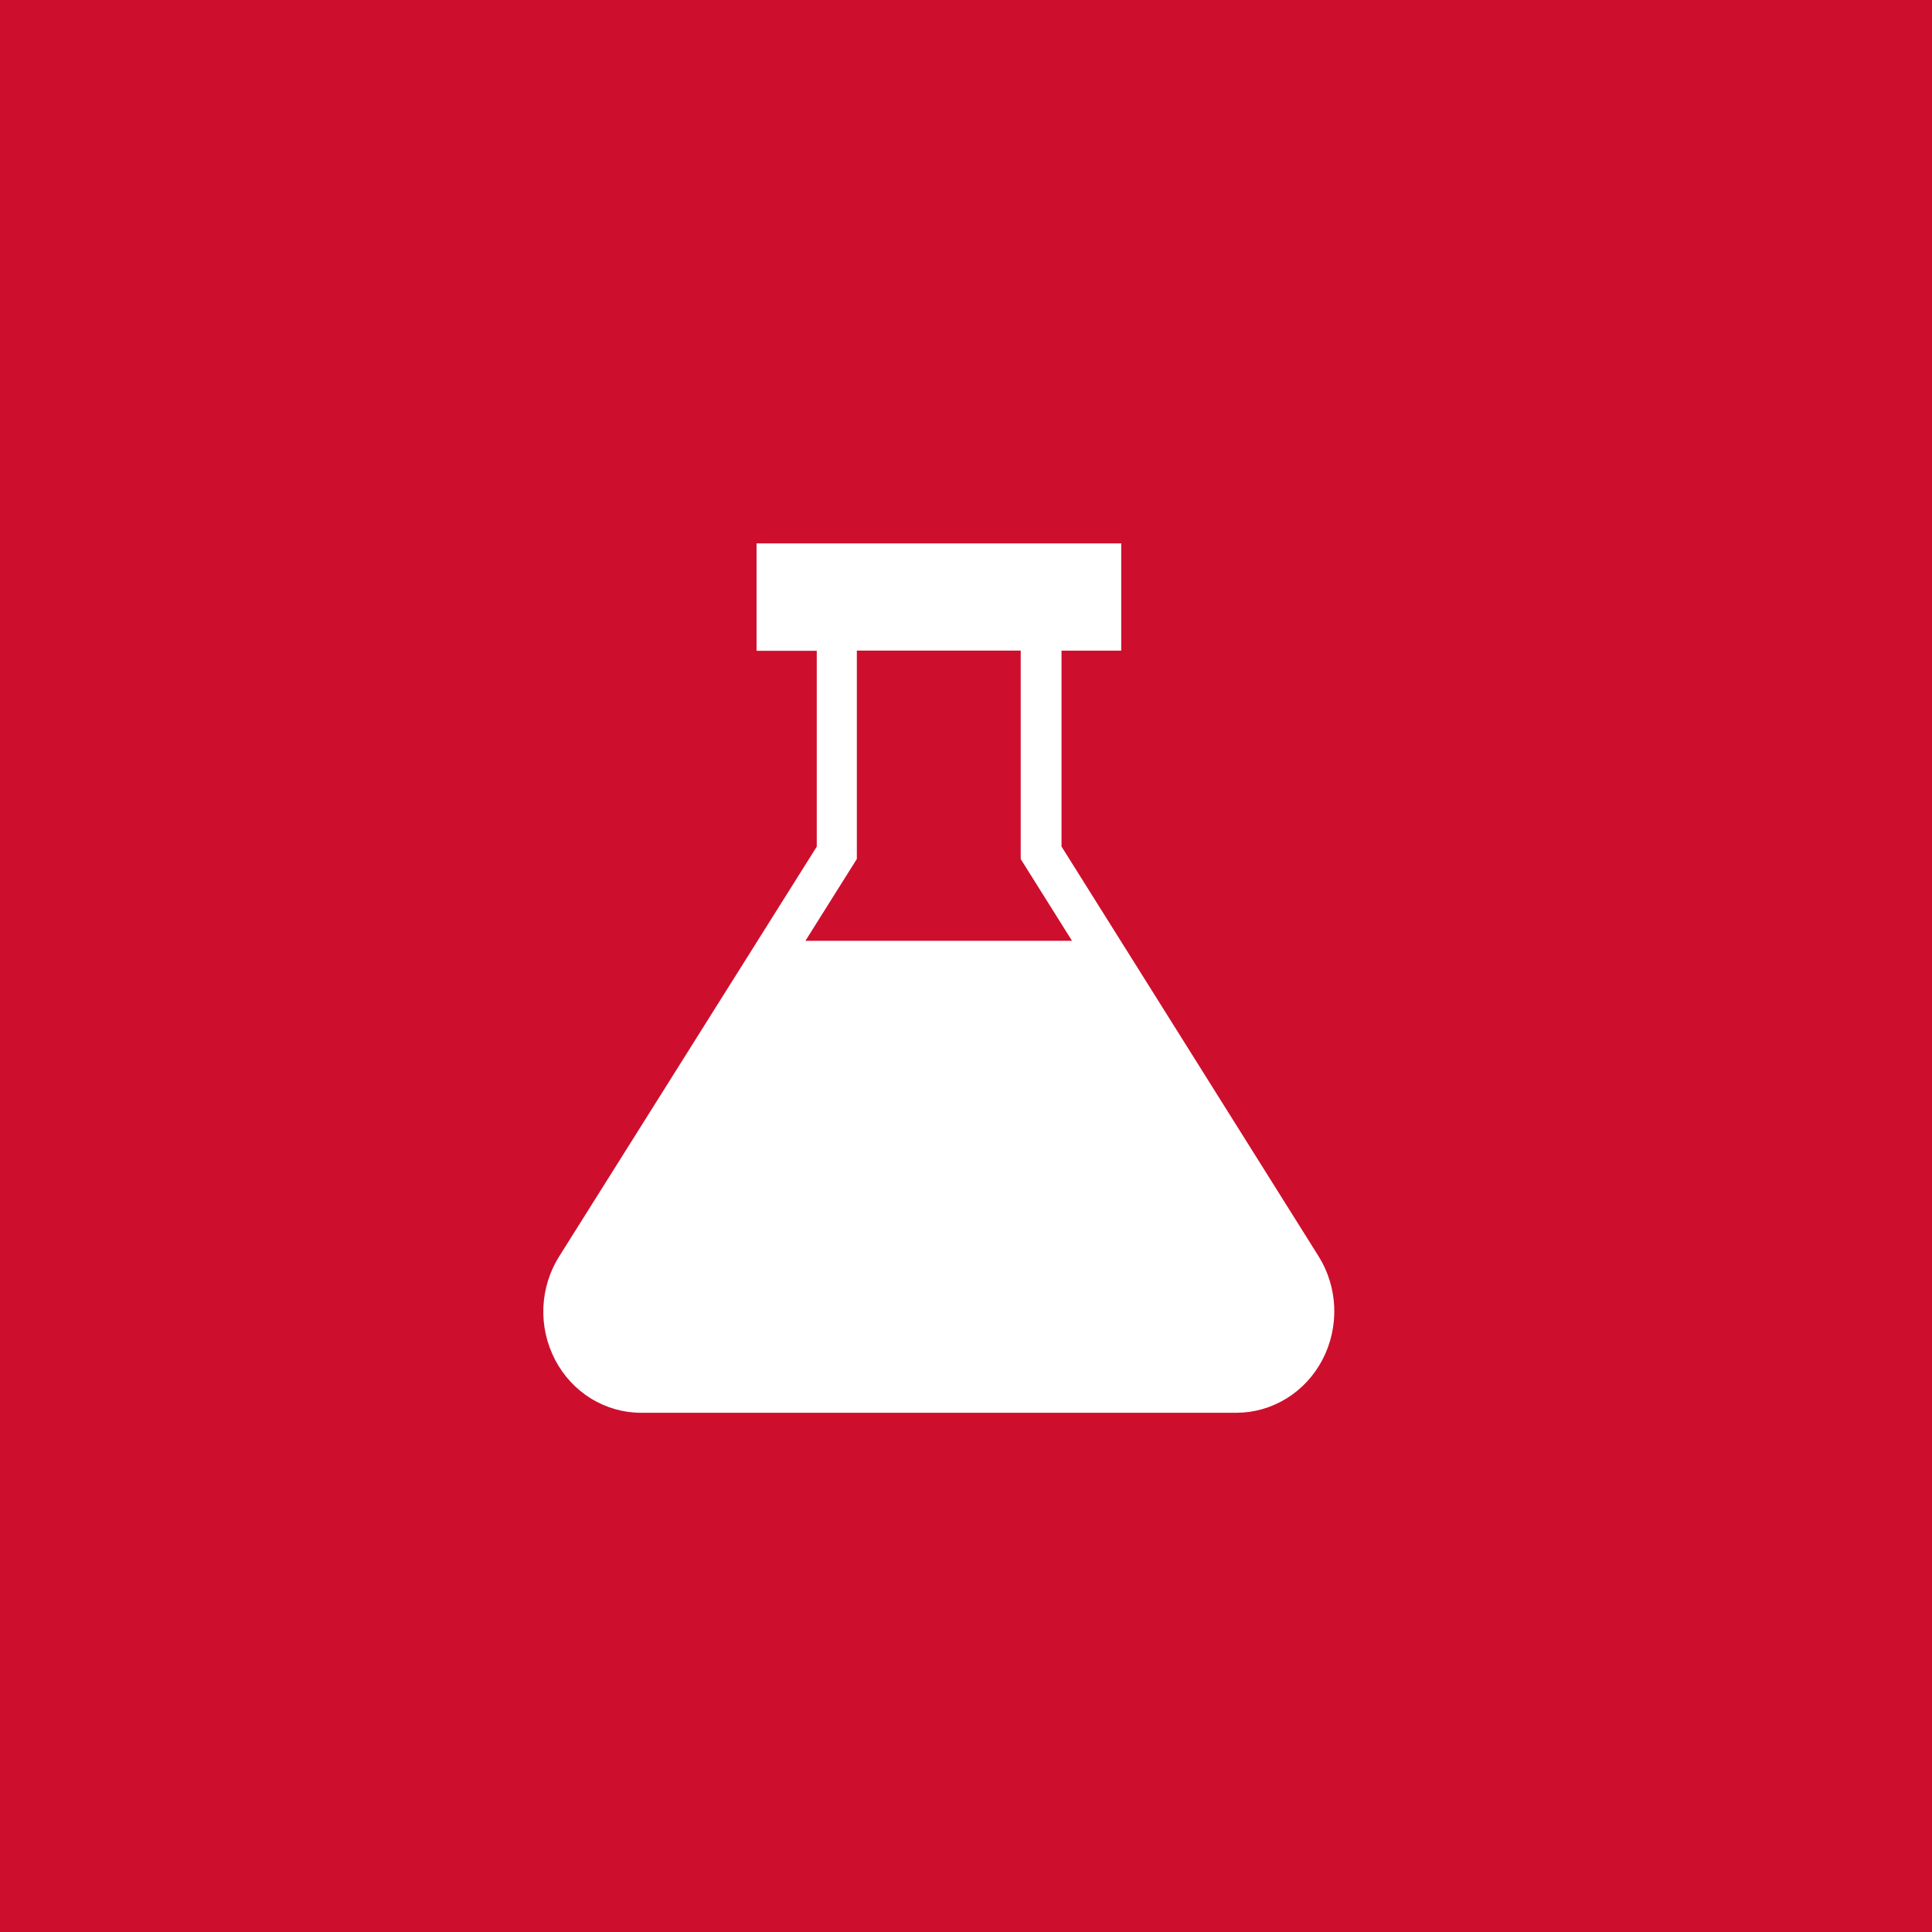 <?xml version="1.0" encoding="UTF-8"?> <svg xmlns="http://www.w3.org/2000/svg" width="32" height="32" viewBox="0 0 32 32" fill="none"><rect width="32" height="32" fill="#CE0E2D"></rect><path d="M21.84 20.808L17.582 14.021V10.777H18.571V9H12.531V10.779H13.528V14.023L9.263 20.808C9.103 21.061 9.013 21.353 9 21.655C8.988 21.957 9.055 22.256 9.194 22.522C9.332 22.788 9.538 23.009 9.788 23.164C10.039 23.318 10.325 23.4 10.616 23.4H20.481C20.773 23.399 21.059 23.317 21.31 23.162C21.561 23.007 21.766 22.785 21.905 22.519C22.044 22.252 22.111 21.952 22.099 21.65C22.087 21.348 21.996 21.055 21.836 20.801L21.84 20.808H21.84ZM21.316 22.189C21.234 22.344 21.114 22.473 20.968 22.564C20.822 22.654 20.655 22.701 20.485 22.702H10.616C10.445 22.702 10.277 22.654 10.131 22.564C9.984 22.473 9.863 22.343 9.782 22.188C9.701 22.032 9.662 21.856 9.669 21.68C9.676 21.503 9.729 21.331 9.823 21.183L9.82 21.187L14.192 14.227V10.776H16.906V14.228L21.273 21.188C21.372 21.339 21.431 21.525 21.431 21.725C21.431 21.896 21.388 22.057 21.313 22.196L21.315 22.192L21.316 22.189Z" fill="white"></path><path d="M17.947 15.583H13.175L10.69 18.669L9.597 21.343L9.629 22.433C9.61 22.468 9.598 22.508 9.597 22.549C9.595 22.591 9.604 22.632 9.621 22.669L9.621 22.668C9.654 22.736 9.717 22.782 9.789 22.783H21.332C21.366 22.783 21.4 22.772 21.43 22.752C21.459 22.732 21.483 22.703 21.5 22.669L21.5 22.668C21.518 22.632 21.526 22.59 21.525 22.549C21.523 22.508 21.512 22.467 21.492 22.433L21.492 22.434L21.525 21.651L20.332 19.08L17.947 15.583Z" fill="white"></path></svg> 